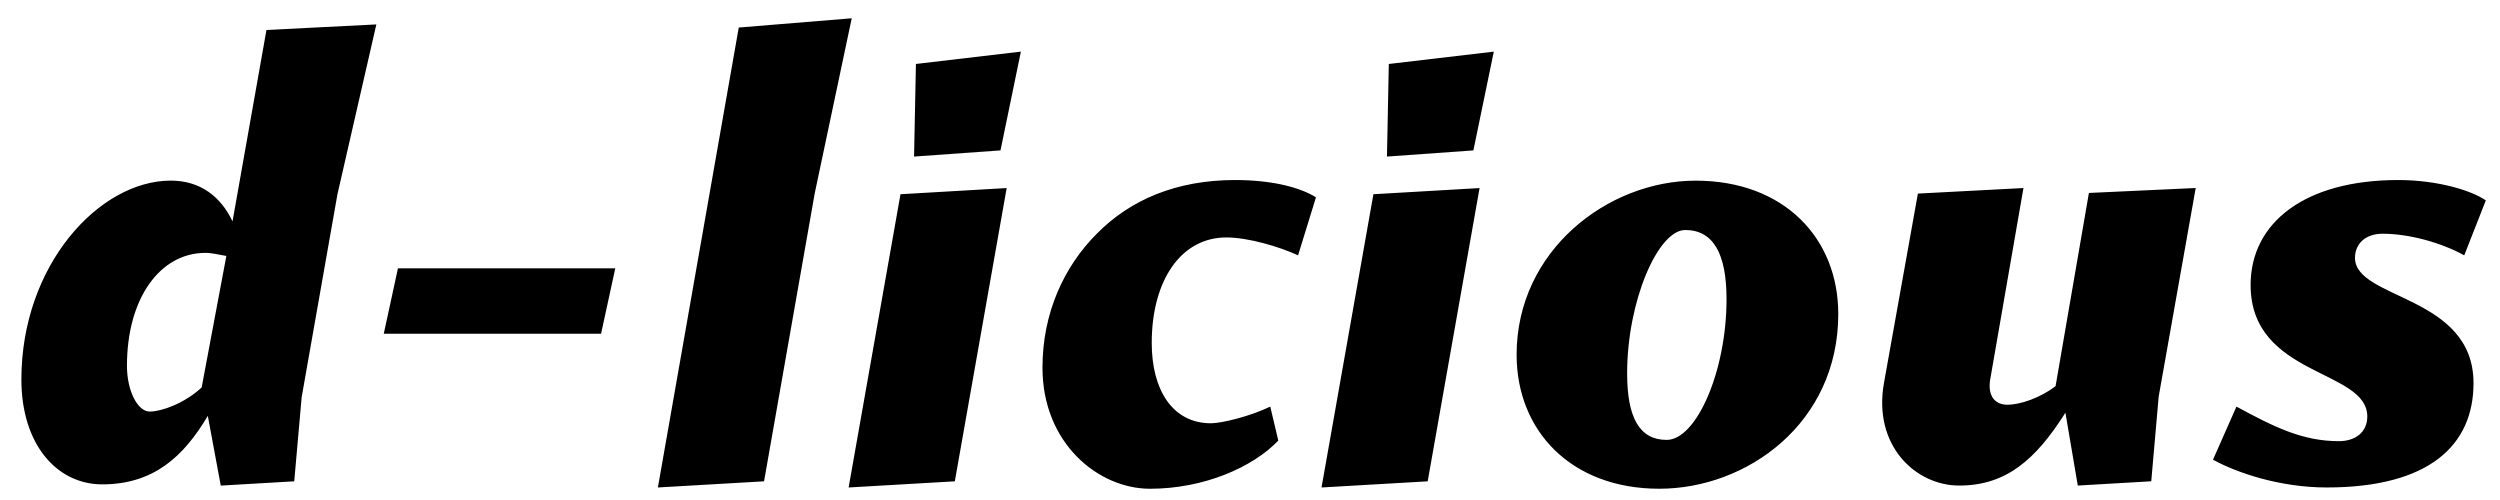 <svg xmlns="http://www.w3.org/2000/svg" width="113.386" height="22.678" viewBox="17.334 11.023 113.386 22.678">
  <path d="M18.304 28.231c0-5.18 3.527-9.016 6.775-9.016 1.345 0 2.269.728 2.801 1.848l1.539-8.68 4.984-.252-1.764 7.7-1.624 9.212-.336 3.81-3.332.194-.588-3.164c-1.093 1.849-2.464 3.108-4.788 3.108-2.043.001-3.667-1.791-3.667-4.76zm8.176.366l1.12-5.965c-.336-.056-.645-.14-.952-.14-2.044 0-3.556 2.044-3.556 5.125 0 1.119.476 2.072 1.036 2.072.531-.001 1.567-.365 2.352-1.092zm8.903-5.405h9.856l-.644 2.968h-9.856l.644-2.968zm15.457-10.92l5.124-.42-1.681 7.952-2.296 13.049-4.815.279 3.668-20.86zm7.335 7.56l4.816-.28-2.352 13.301-4.816.279 2.352-13.3zm.7-5.908l4.761-.56-.925 4.48-3.92.28.084-4.2zm5.74 13.776c0-2.492.98-4.592 2.464-6.076 1.513-1.54 3.612-2.436 6.272-2.436 1.764 0 2.996.364 3.668.784l-.812 2.632c-.841-.392-2.269-.812-3.249-.812-2.071 0-3.388 1.96-3.388 4.788 0 2.101.924 3.64 2.688 3.64.476 0 1.764-.308 2.688-.756l.364 1.541c-1.148 1.203-3.36 2.185-5.824 2.185-2.323-.002-4.871-2.046-4.871-5.49zm15.009-7.868l4.815-.28-2.353 13.301-4.815.279 2.353-13.3zm.699-5.908l4.762-.56-.926 4.48-3.92.28.084-4.2zm5.796 13.188c0-4.732 4.146-7.896 8.12-7.896 4.004 0 6.469 2.604 6.469 6.048 0 4.956-4.145 7.925-8.119 7.925-4.004-.001-6.47-2.633-6.47-6.077zm9.521-2.52c0-2.045-.588-3.137-1.875-3.137-1.232 0-2.633 3.221-2.633 6.497 0 2.017.561 3.022 1.793 3.022 1.344.002 2.715-3.106 2.715-6.382zm7.139 3.807l1.54-8.596 4.788-.252-1.513 8.709c-.111.728.225 1.119.783 1.119.588 0 1.484-.309 2.186-.841l1.512-8.764 4.844-.224-1.68 9.464-.336 3.837-3.332.194-.561-3.304c-1.344 2.128-2.688 3.304-4.815 3.304-1.959.003-3.919-1.788-3.416-4.646zm14.924 3.473l1.064-2.408c1.708.924 2.995 1.568 4.647 1.568.729 0 1.287-.393 1.287-1.12 0-2.155-5.292-1.792-5.292-5.964 0-2.829 2.464-4.76 6.692-4.76 1.792 0 3.332.476 3.976.924l-.979 2.492c-1.119-.616-2.575-.98-3.695-.98-.84 0-1.26.504-1.26 1.092 0 1.904 5.376 1.68 5.376 5.684 0 2.801-1.988 4.732-6.664 4.732-2.126 0-4.086-.672-5.152-1.26z"/>
</svg>
